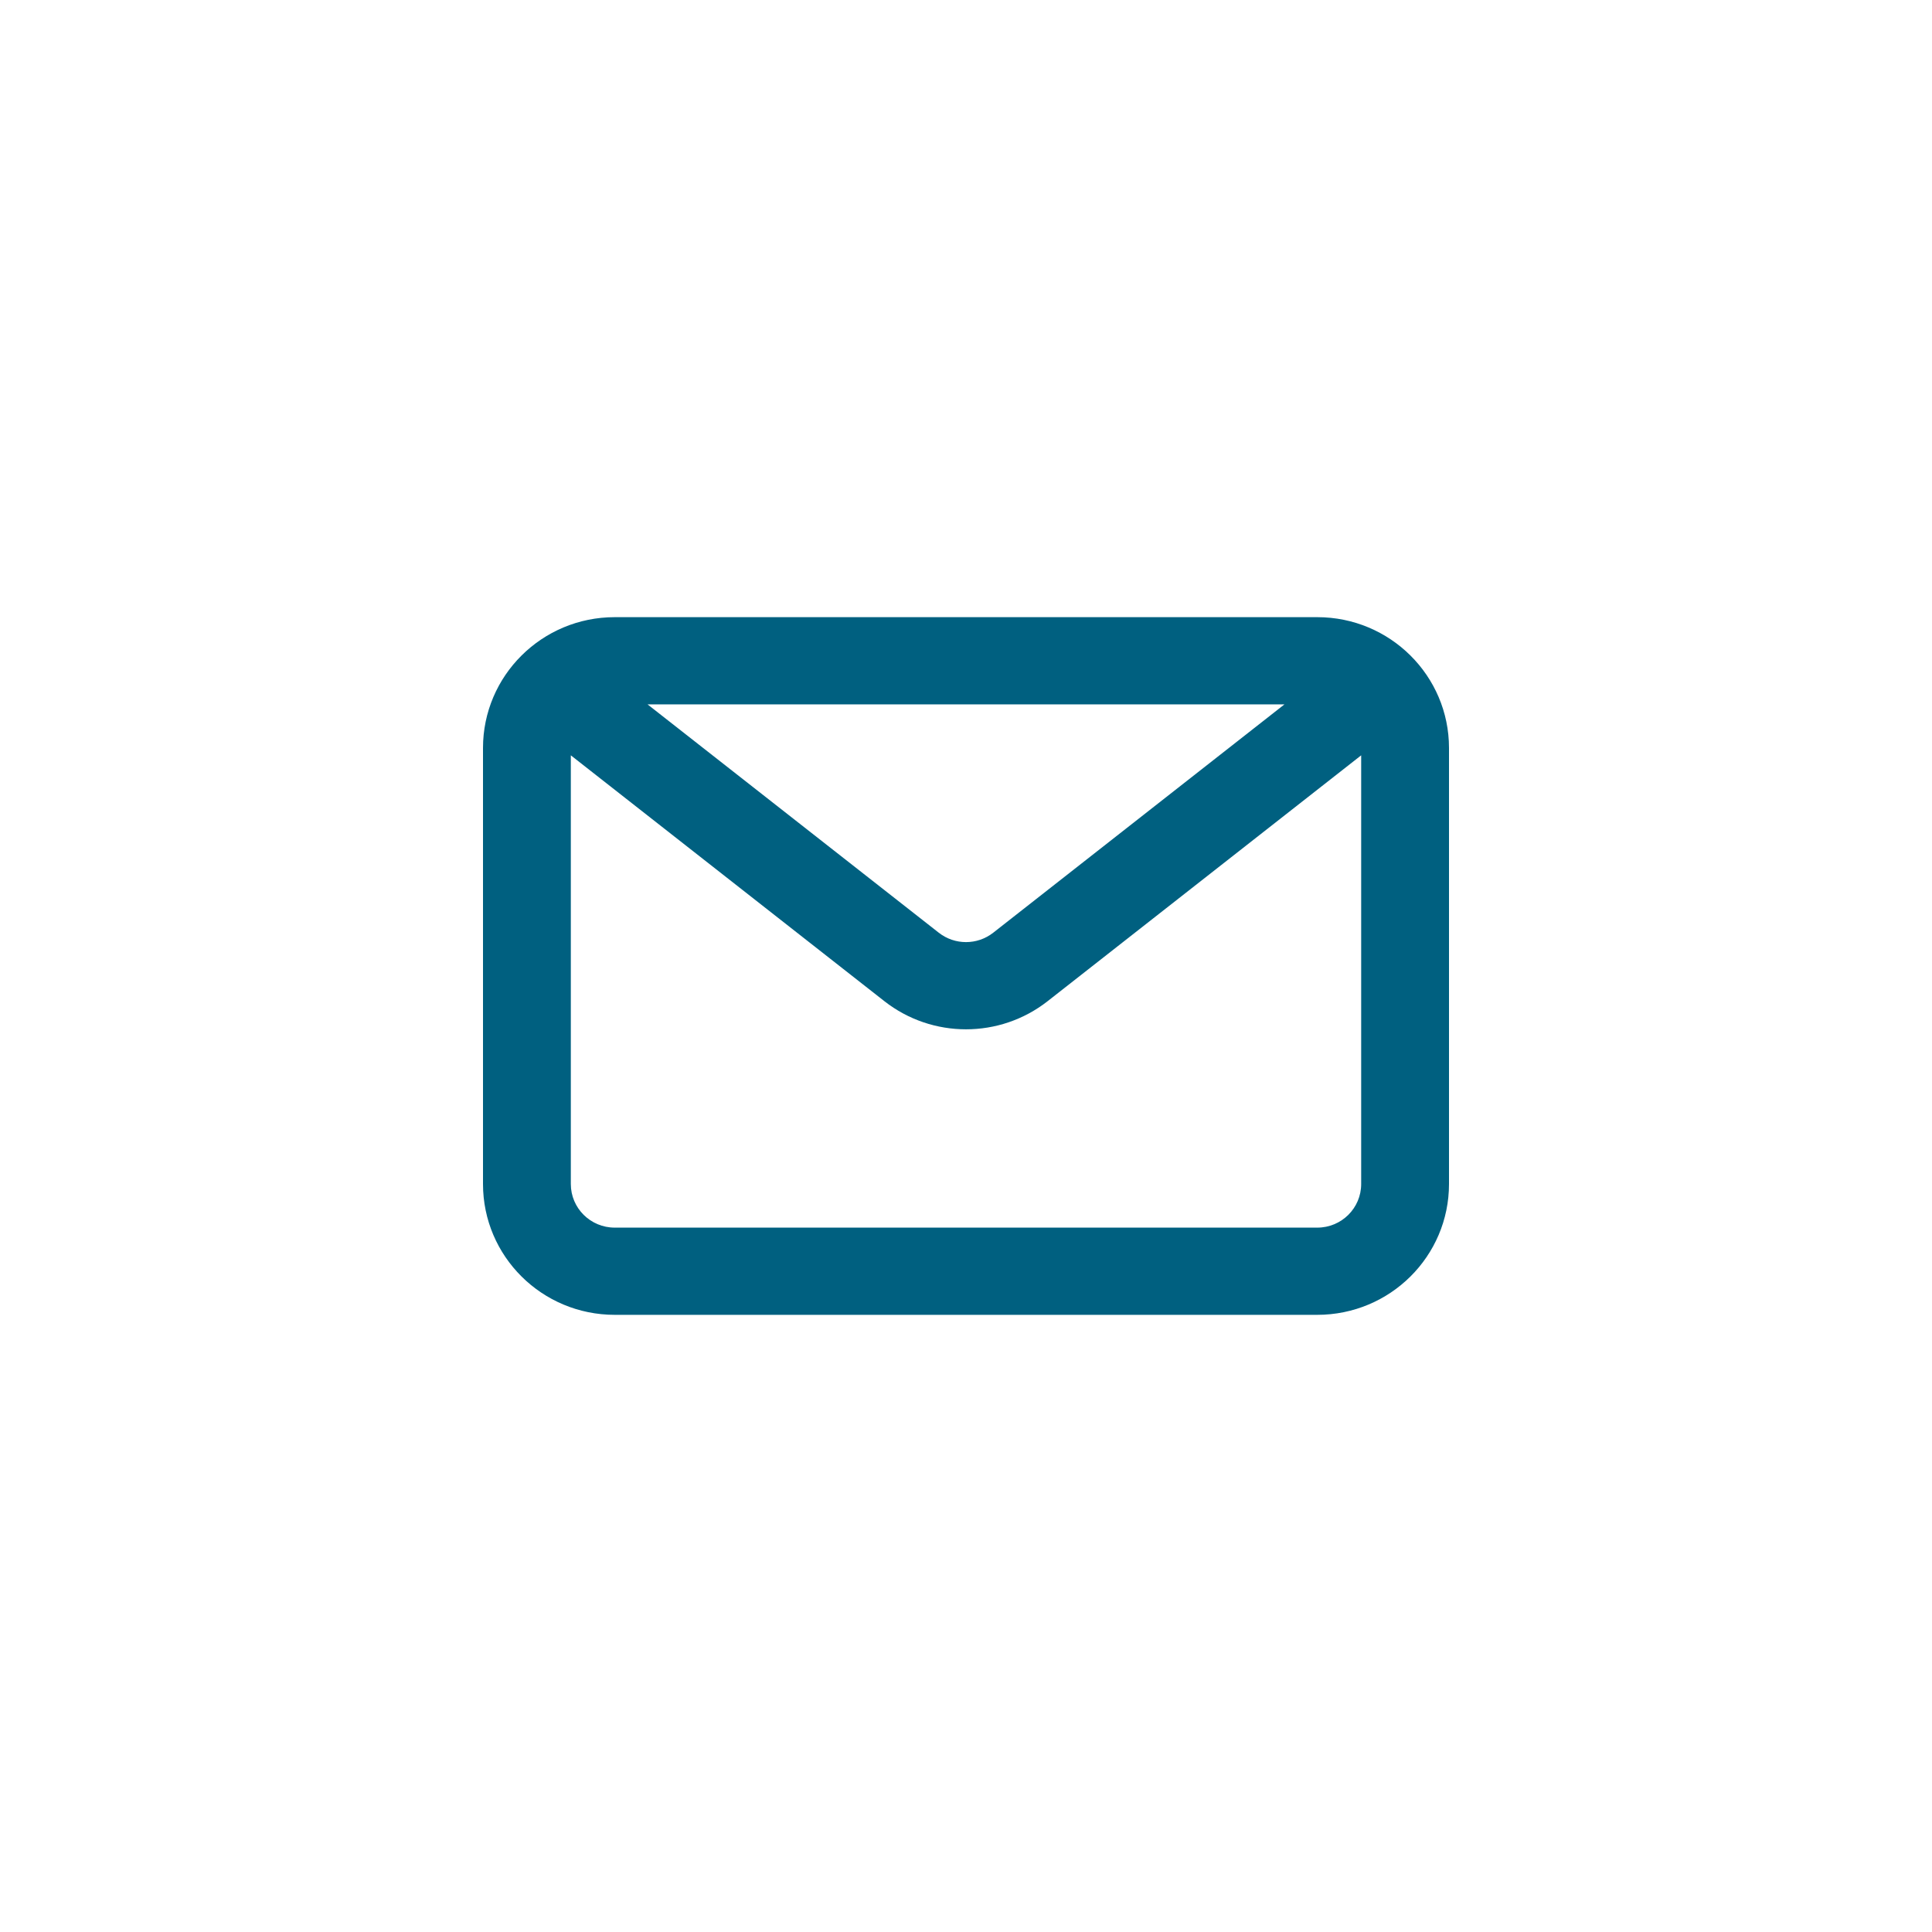 <svg width="72" height="72" viewBox="0 0 72 72" fill="none" xmlns="http://www.w3.org/2000/svg">
<path fill-rule="evenodd" clip-rule="evenodd" d="M49.091 23C51.802 23 54 25.183 54 27.875V44.125C54 46.818 51.802 49 49.091 49H22.909C20.198 49 18 46.818 18 44.125V27.875C18 25.183 20.198 23 22.909 23H49.091ZM47.868 26.25H24.132L34.986 34.76C35.581 35.226 36.419 35.226 37.014 34.76L47.868 26.25ZM21.273 28.149V44.125C21.273 45.023 22.005 45.75 22.909 45.75H49.091C49.995 45.75 50.727 45.023 50.727 44.125V28.149L39.042 37.311C37.258 38.709 34.742 38.709 32.958 37.311L21.273 28.149Z" fill="#006080"/>
</svg>

